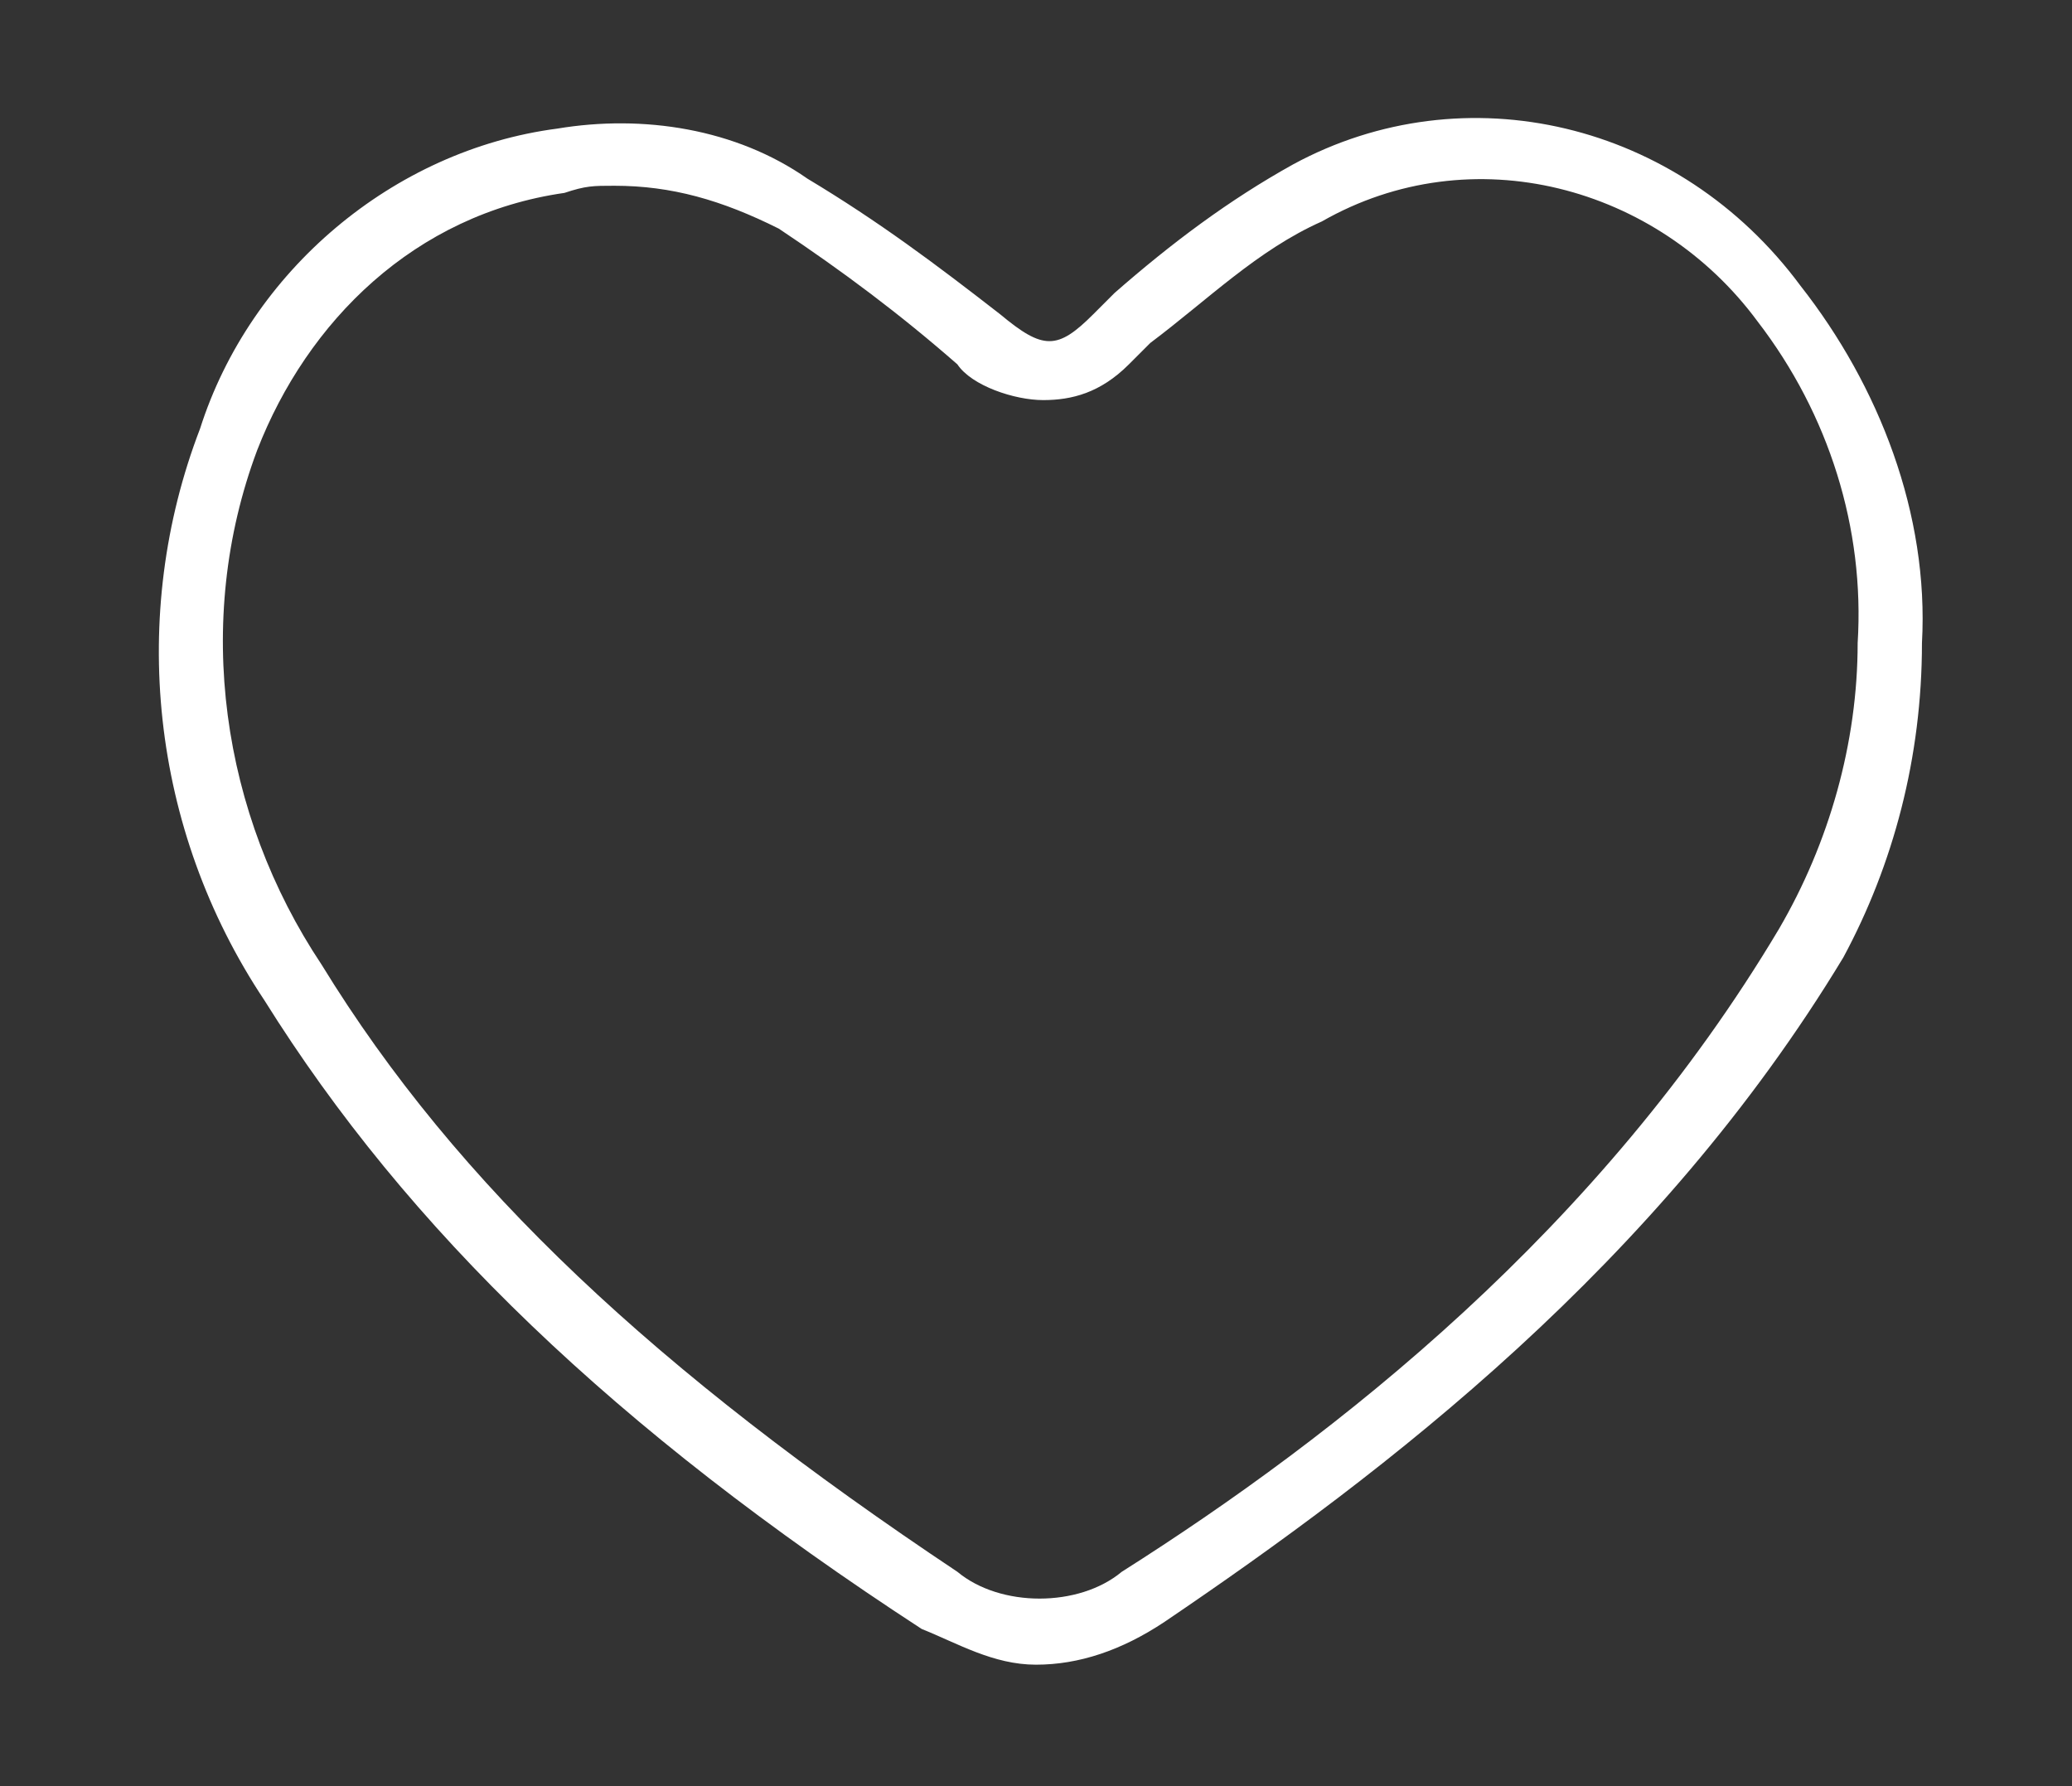 <?xml version="1.0" encoding="utf-8"?>
<!-- Generator: Adobe Illustrator 23.1.0, SVG Export Plug-In . SVG Version: 6.00 Build 0)  -->
<svg version="1.1" id="Layer_1" xmlns="http://www.w3.org/2000/svg" xmlns:xlink="http://www.w3.org/1999/xlink" x="0px" y="0px"
	 viewBox="0 0 29 25" style="enable-background:new 0 0 29 25;" xml:space="preserve">
<rect x="0" y="0" width="29" height="25" fill="#333333" stroke="none"/>
<style type="text/css">
	.st0{fill:#FFFFFF;}
</style>
<path class="st0" d="M14.5,23.3c-0.6,0-1.1-0.3-1.6-0.5c-4.3-2.8-7.2-5.6-9.2-8.8c-1.6-2.4-1.9-5.4-0.9-8c0.7-2.2,2.7-3.9,5-4.2
	c1.2-0.2,2.5,0,3.5,0.7c1,0.6,1.8,1.2,2.7,1.9c0.6,0.5,0.8,0.5,1.3,0l0.3-0.3c0.8-0.7,1.6-1.3,2.5-1.8C20.5,1,23.5,1.7,25.2,4
	c1.1,1.4,1.8,3.2,1.7,5c0,1.6-0.4,3.1-1.1,4.4c-2.6,4.3-6.4,7.2-9.5,9.3C15.7,23.1,15.1,23.3,14.5,23.3z M8.6,2.6
	c-0.3,0-0.4,0-0.7,0.1C5.8,3,4.3,4.5,3.6,6.3c-0.9,2.4-0.5,5.1,0.9,7.2c1.9,3.1,4.7,5.7,8.9,8.5c0.6,0.5,1.7,0.5,2.3,0
	c3-1.9,6.7-4.8,9.2-9c0.7-1.2,1.1-2.6,1.1-4c0.1-1.6-0.4-3.2-1.4-4.5c-1.4-1.9-4-2.6-6.1-1.4c-0.9,0.4-1.6,1.1-2.4,1.7l-0.3,0.3
	c-0.4,0.4-0.8,0.5-1.2,0.5s-1-0.2-1.2-0.5c-0.8-0.7-1.6-1.3-2.5-1.9C10.1,2.8,9.4,2.6,8.6,2.6z"/>
</svg>
